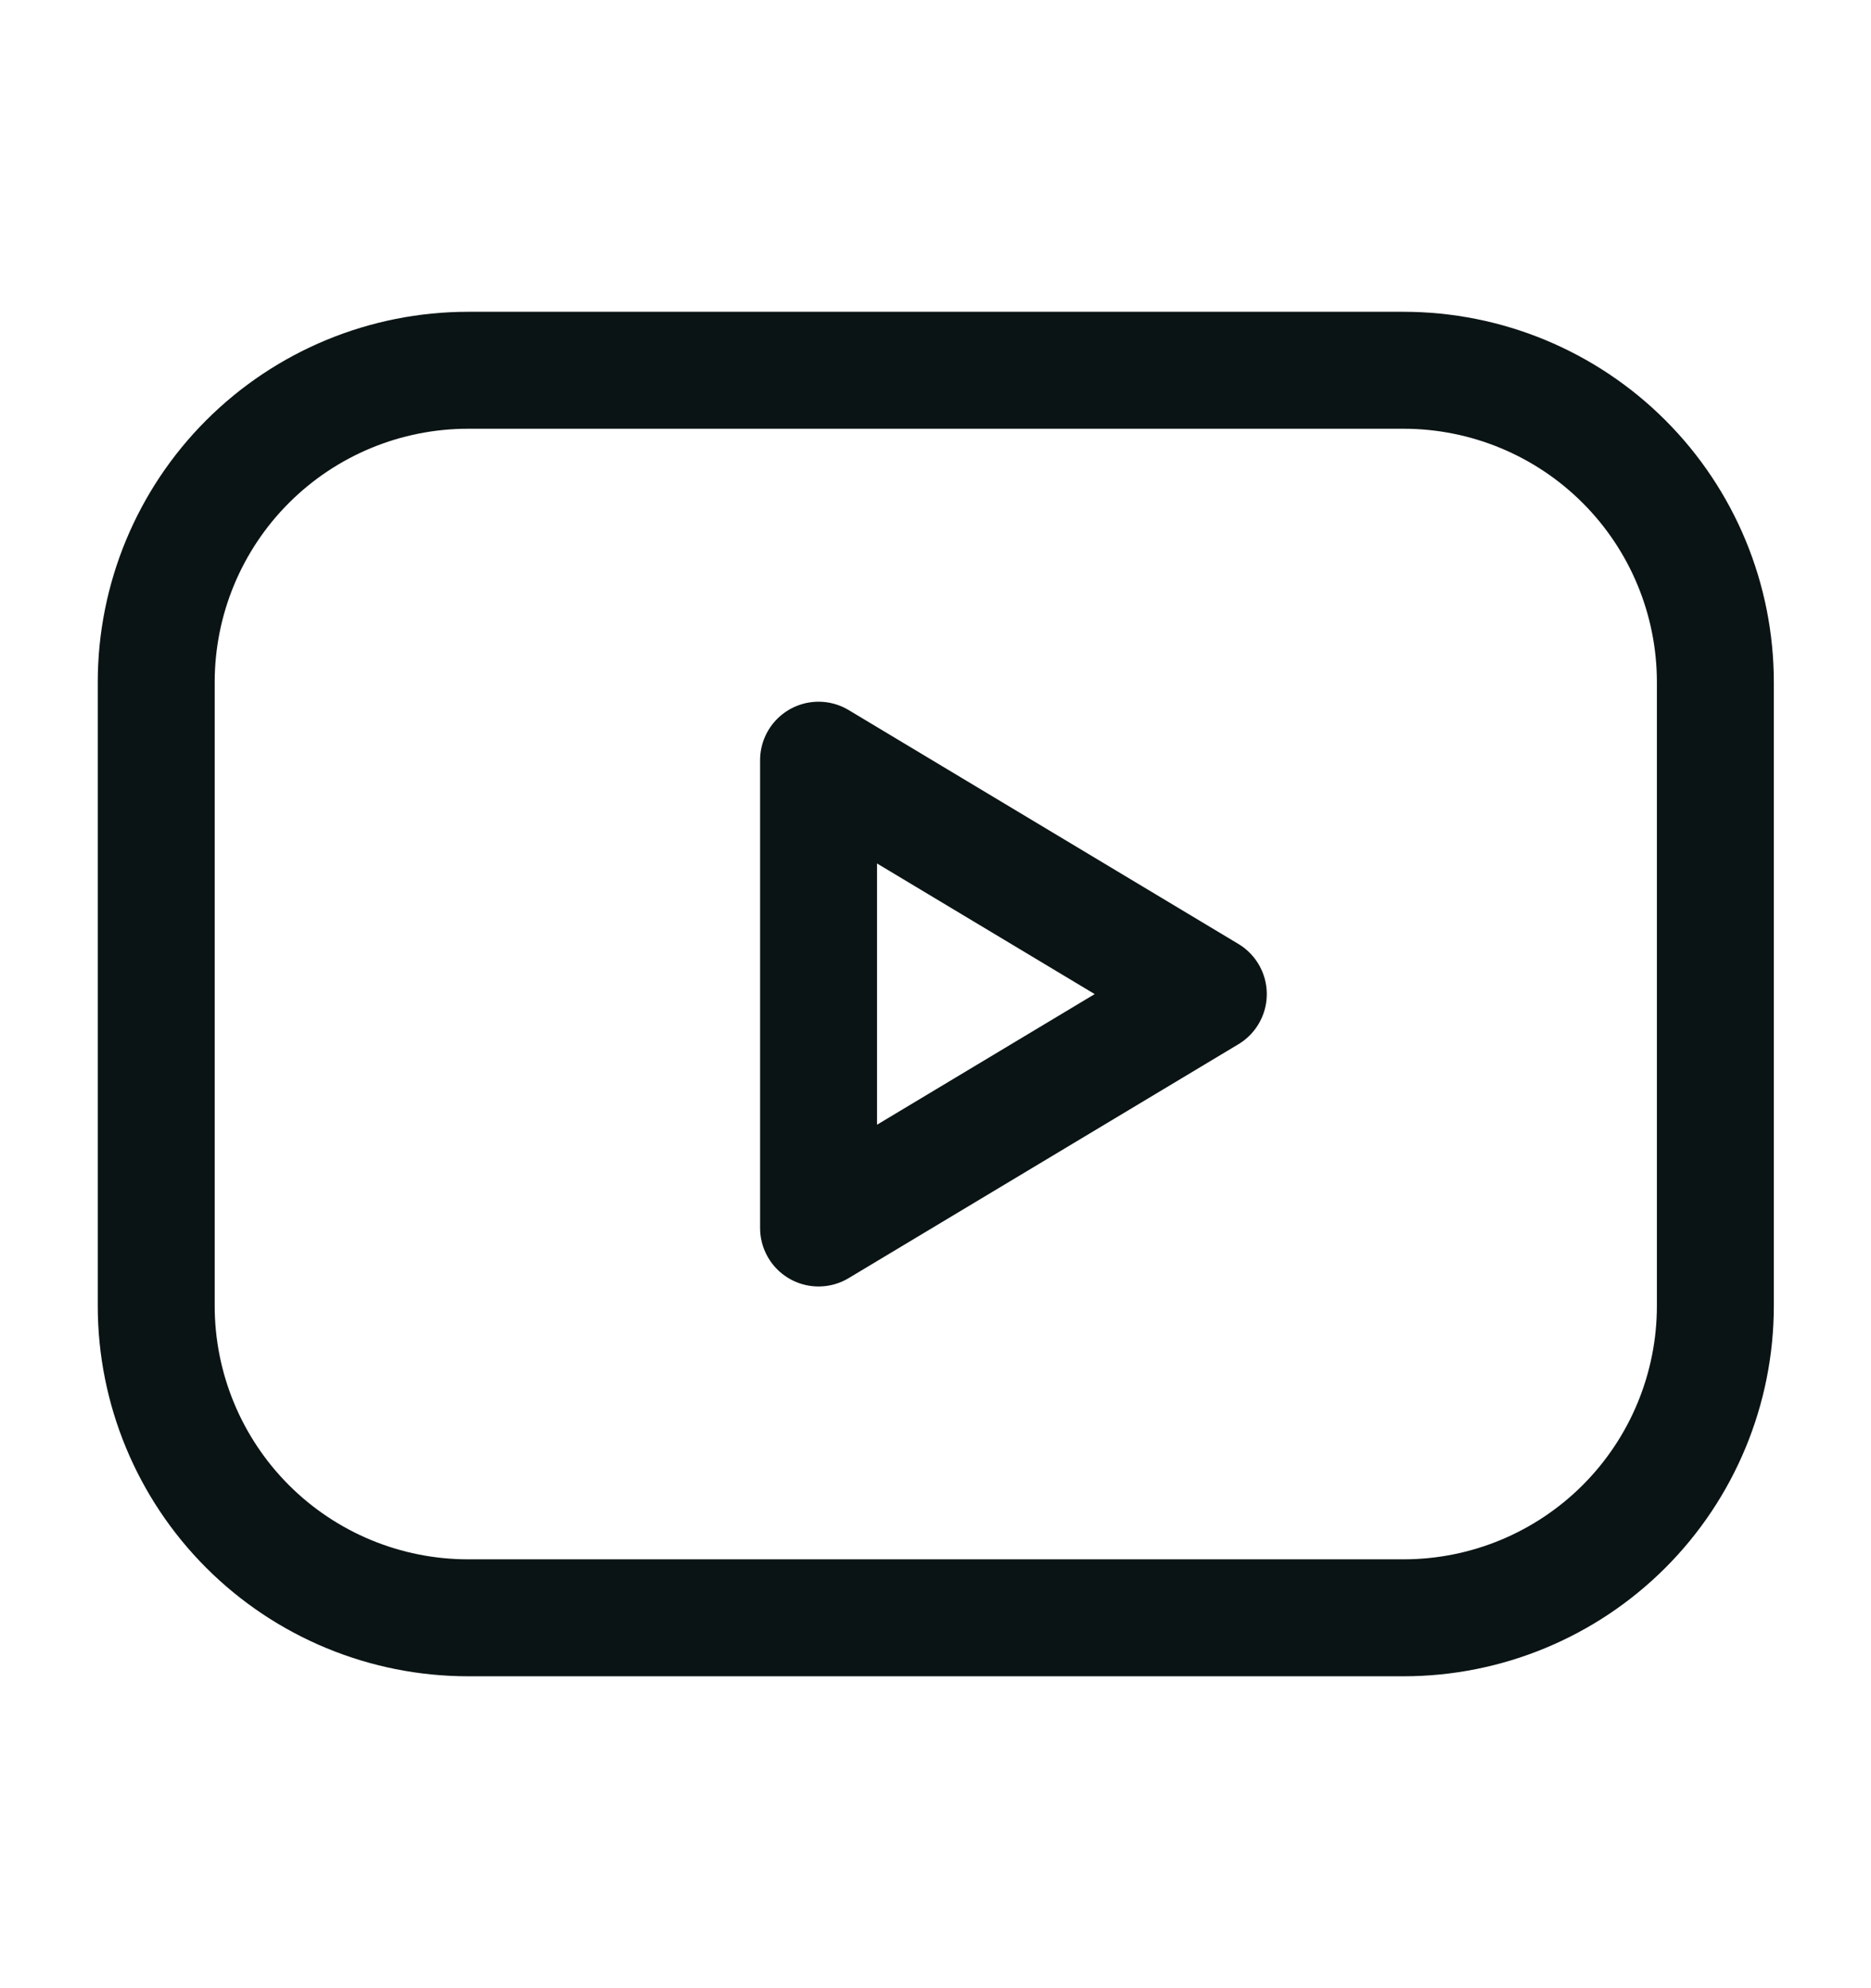 <svg width="16" height="17" viewBox="0 0 16 17" fill="none" xmlns="http://www.w3.org/2000/svg">
<path d="M1.336 5.833C1.336 5.125 1.617 4.447 2.117 3.947C2.617 3.447 3.295 3.166 4.003 3.166H12.003C12.71 3.166 13.388 3.447 13.888 3.947C14.388 4.447 14.669 5.125 14.669 5.833V11.166C14.669 11.873 14.388 12.552 13.888 13.052C13.388 13.552 12.71 13.833 12.003 13.833H4.003C3.295 13.833 2.617 13.552 2.117 13.052C1.617 12.552 1.336 11.873 1.336 11.166V5.833Z" stroke="#0B1414" stroke-linecap="round" stroke-linejoin="round"/>
<path d="M7 6.5L10.333 8.5L7 10.5V6.5Z" stroke="#0B1414" stroke-linecap="round" stroke-linejoin="round"/>
</svg>
